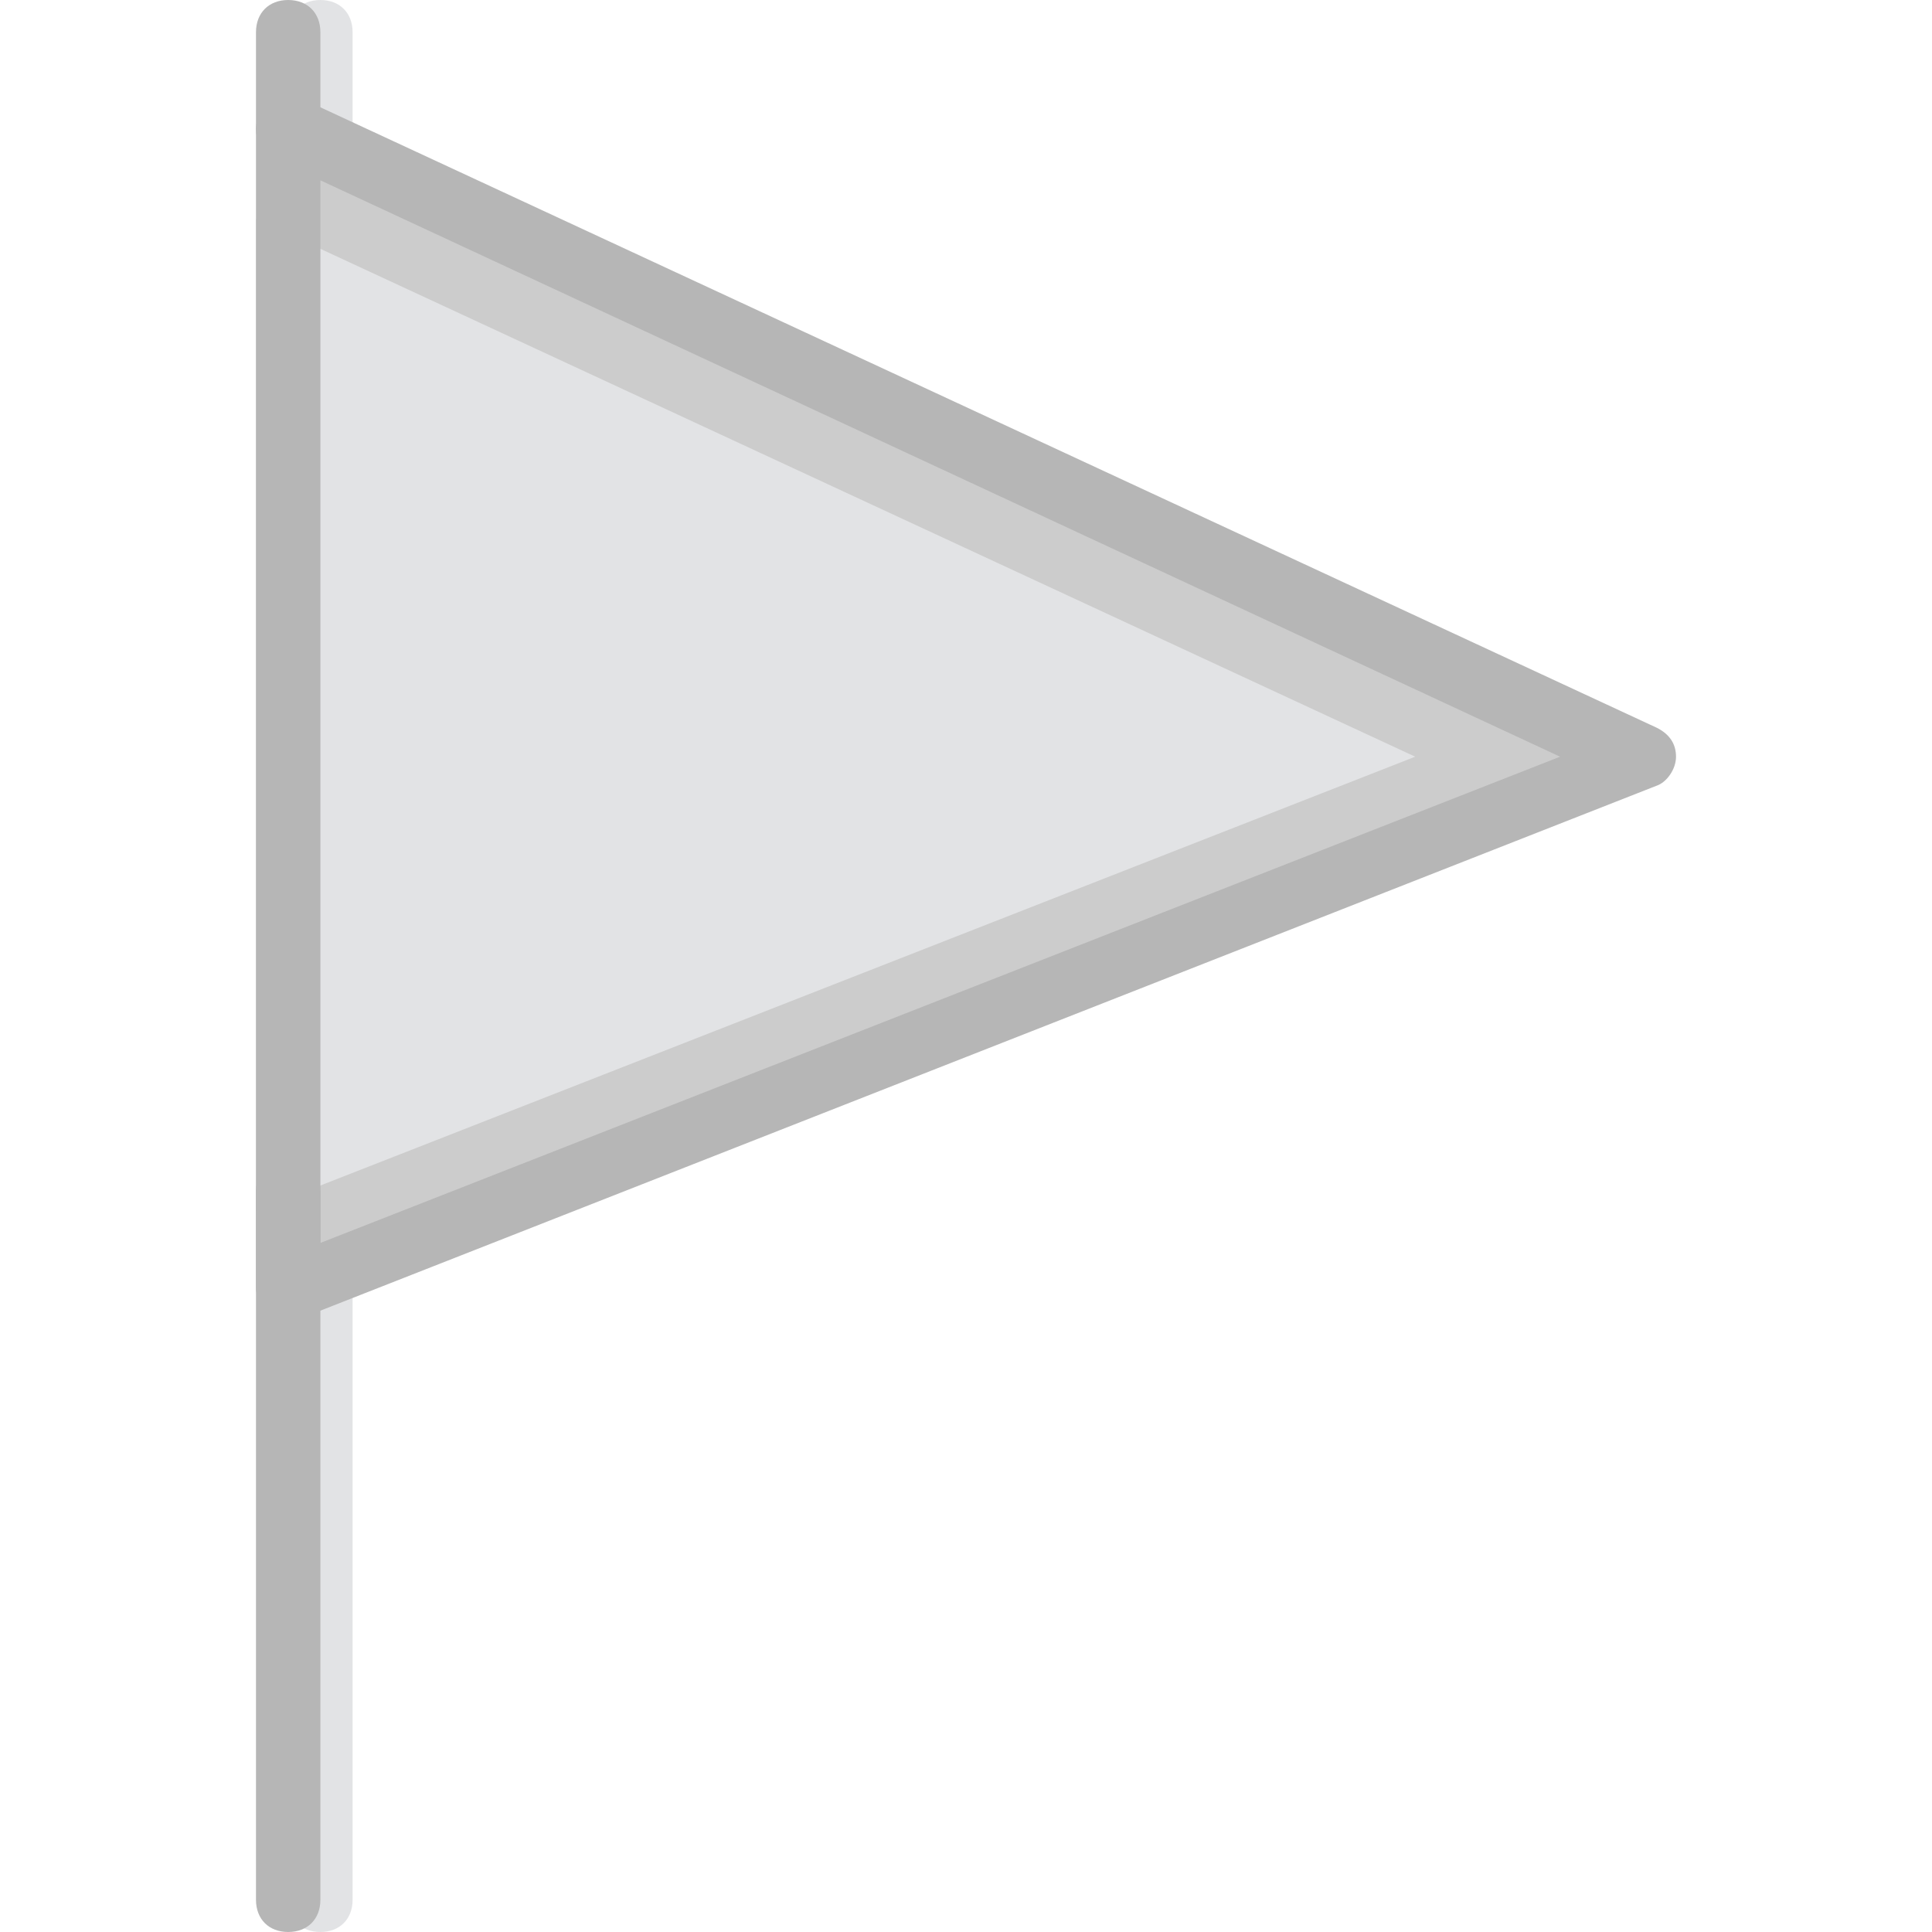 <?xml version="1.0" encoding="iso-8859-1"?>
<!-- Uploaded to: SVG Repo, www.svgrepo.com, Generator: SVG Repo Mixer Tools -->
<svg height="800px" width="800px" version="1.1" id="Layer_1" xmlns="http://www.w3.org/2000/svg" xmlns:xlink="http://www.w3.org/1999/xlink" 
	 viewBox="0 0 512 512" xml:space="preserve">
<g transform="translate(0 1)">
	<g>
		<path style="fill:#E2E3E5;" d="M84.907,511c-5.12,0-8.533-3.413-8.533-8.533V314.733c0-5.12,3.413-8.533,8.533-8.533
			s8.533,3.413,8.533,8.533v187.733C93.44,507.587,90.027,511,84.907,511z"/>
		<path style="fill:#E2E3E5;" d="M84.907,41.667c-5.12,0-8.533-3.413-8.533-8.533v-25.6c0-5.12,3.413-8.533,8.533-8.533
			s8.533,3.413,8.533,8.533v25.6C93.44,38.253,90.027,41.667,84.907,41.667z"/>
	</g>
	<polygon style="fill:#CCCCCC;" points="434.773,199.533 76.373,340.333 76.373,186.733 76.373,33.133 	"/>
	<polygon style="fill:#E2E3E5;" points="67.84,57.027 67.84,319.853 375.04,199.533 	"/>
	<g>
		<path style="fill:#B6B6B6;" d="M76.373,511c-5.12,0-8.533-3.413-8.533-8.533V314.733c0-5.12,3.413-8.533,8.533-8.533
			s8.533,3.413,8.533,8.533v187.733C84.907,507.587,81.493,511,76.373,511z"/>
		<path style="fill:#B6B6B6;" d="M76.373,348.867c-1.707,0-3.413-0.853-5.12-1.707c-1.707-1.707-3.413-4.267-3.413-6.827v-307.2
			c0-2.56,1.707-5.973,4.267-6.827c2.56-1.707,5.973-1.707,8.533-0.853l358.4,166.4c3.413,1.707,5.12,4.267,5.12,7.68
			s-2.56,6.827-5.12,7.68l-358.4,140.8C78.08,348.867,77.227,348.867,76.373,348.867z M84.907,46.787v281.6L413.44,199.533
			L84.907,46.787z"/>
		<path style="fill:#B6B6B6;" d="M76.373,41.667c-5.12,0-8.533-3.413-8.533-8.533v-25.6C67.84,2.413,71.253-1,76.373-1
			s8.533,3.413,8.533,8.533v25.6C84.907,38.253,81.493,41.667,76.373,41.667z"/>
	</g>
</g>
</svg>